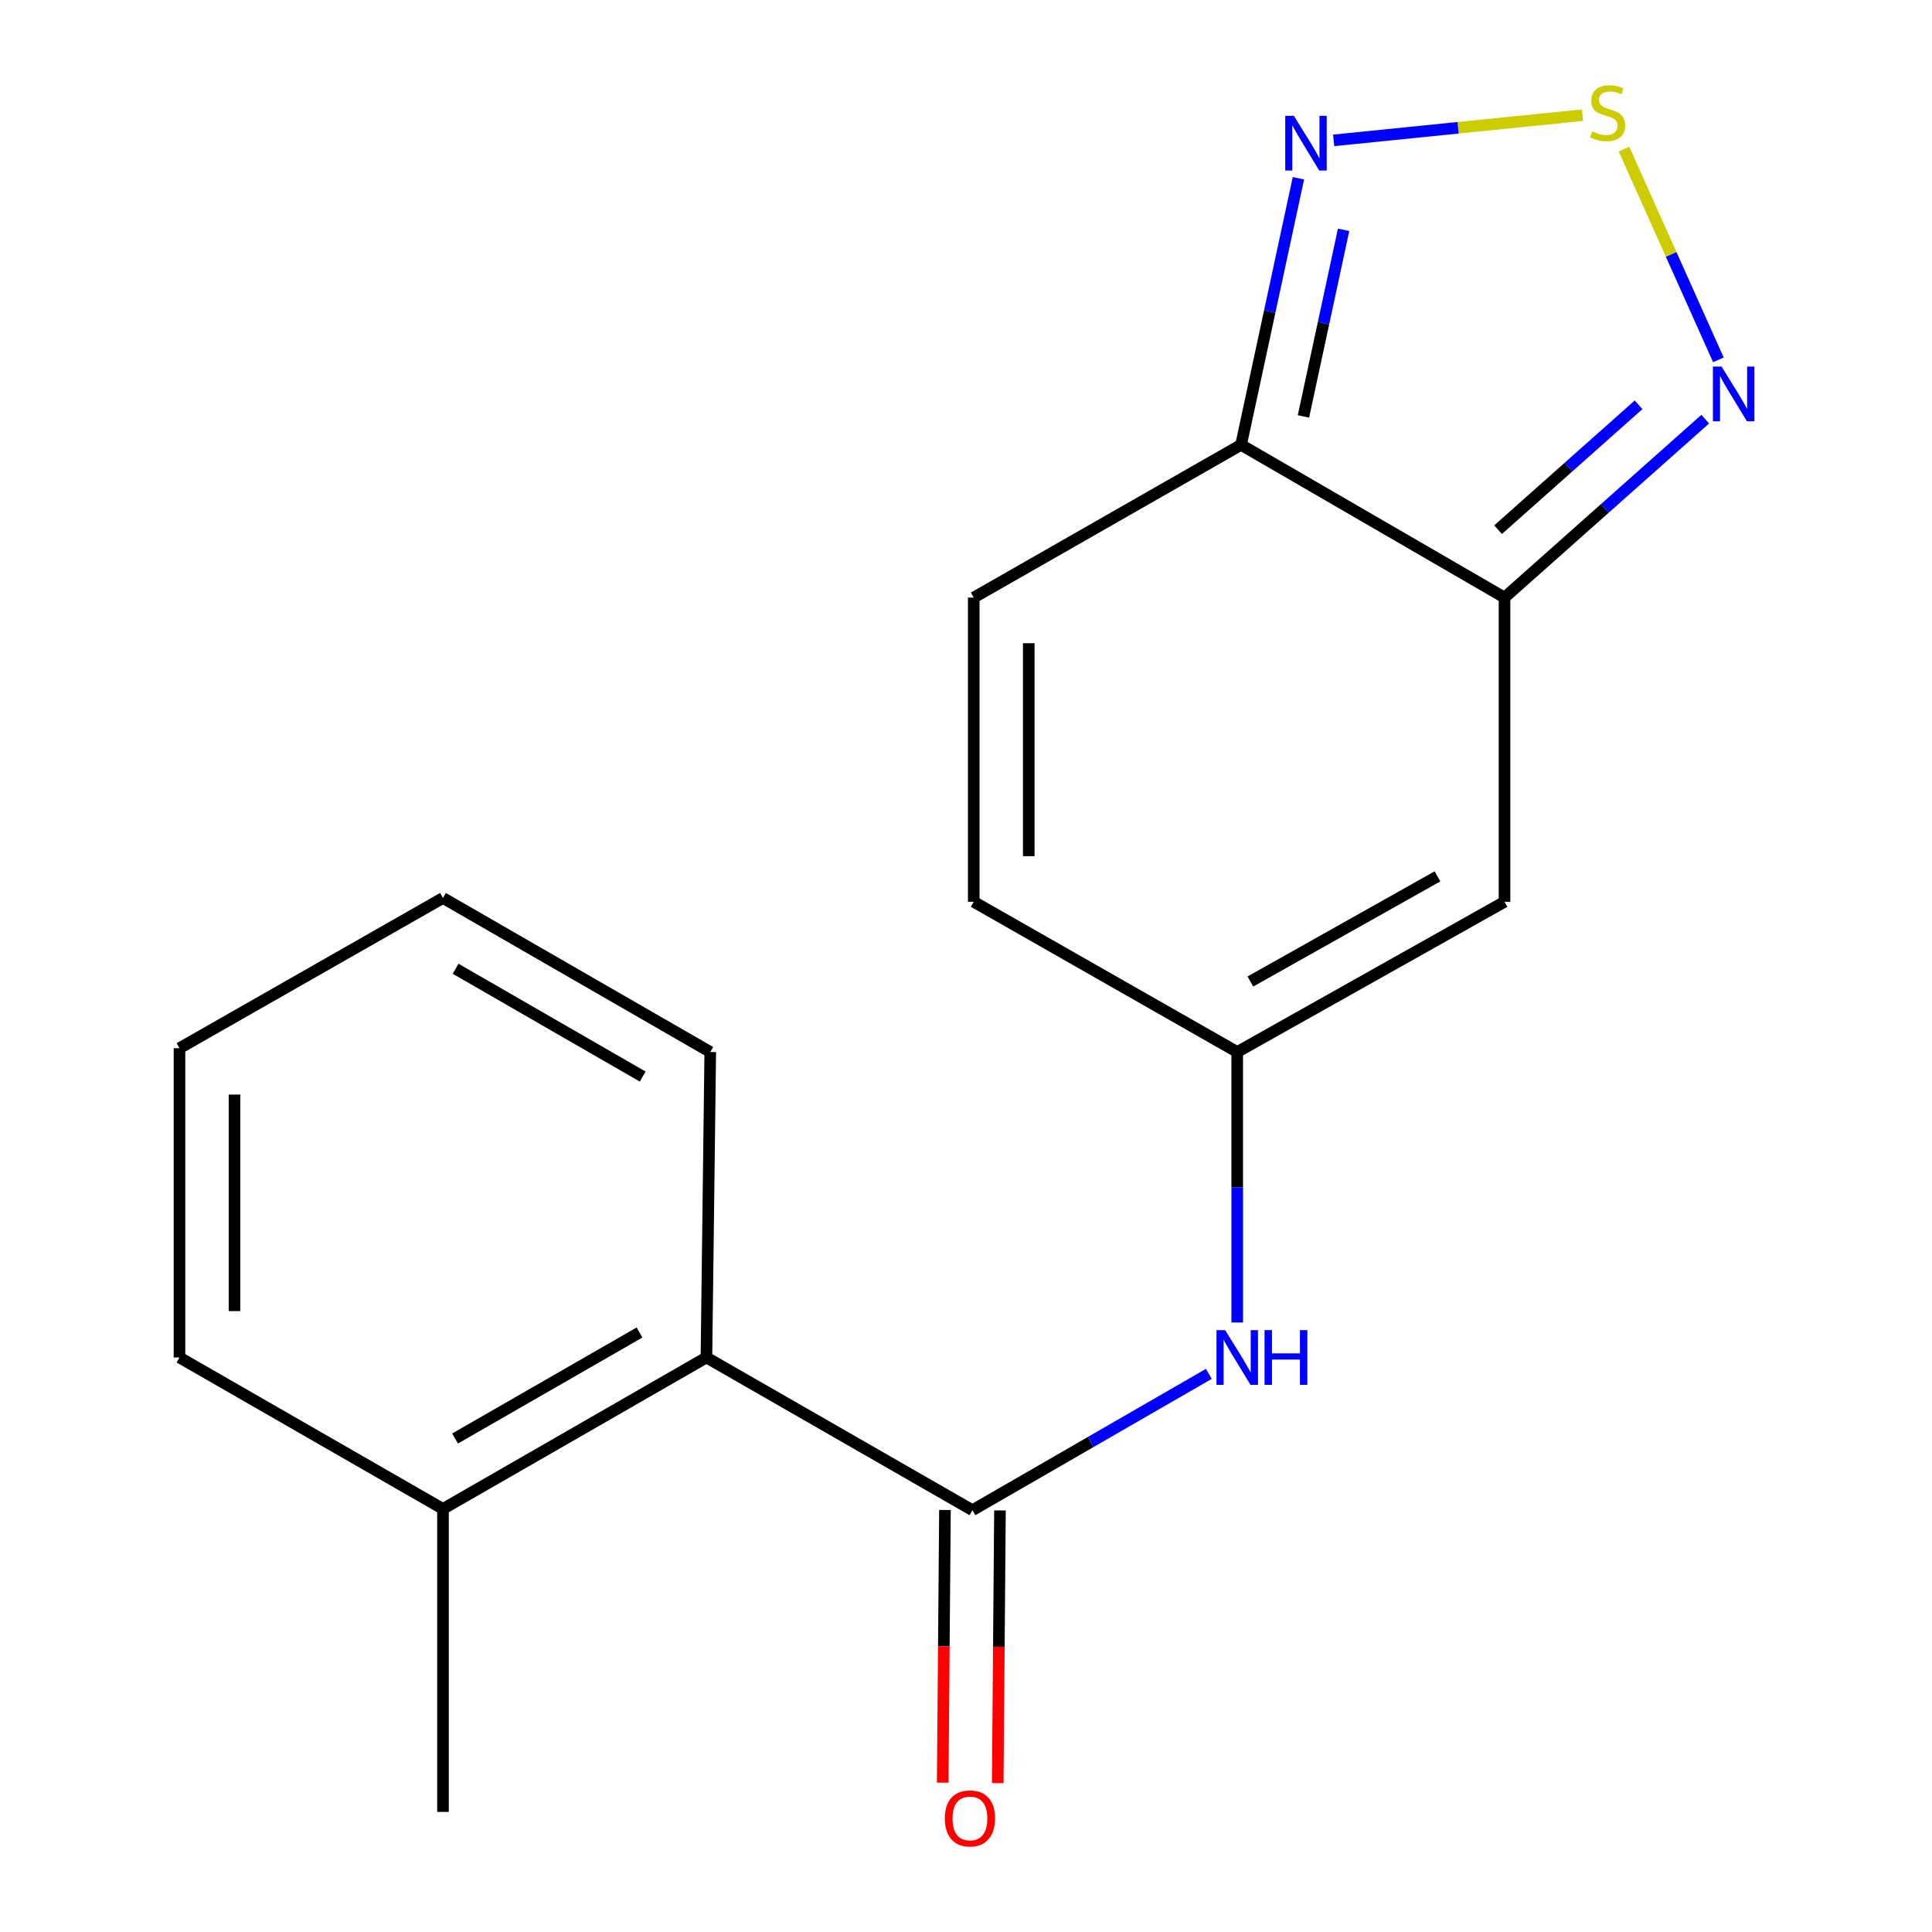 <?xml version='1.0' encoding='iso-8859-1'?>
<svg version='1.1' baseProfile='full'
              xmlns='http://www.w3.org/2000/svg'
                      xmlns:rdkit='http://www.rdkit.org/xml'
                      xmlns:xlink='http://www.w3.org/1999/xlink'
                  xml:space='preserve'
width='1000px' height='1000px' viewBox='0 0 1000 1000'>
<!-- END OF HEADER -->
<rect style='opacity:1.0;fill:#FFFFFF;stroke:none' width='1000' height='1000' x='0' y='0'> </rect>
<path class='bond-2' d='M 778.735,309.303 L 642.369,230.251' style='fill:none;fill-rule:evenodd;stroke:#000000;stroke-width:6px;stroke-linecap:butt;stroke-linejoin:miter;stroke-opacity:1' />
<path class='bond-3' d='M 778.735,309.303 L 778.735,466.772' style='fill:none;fill-rule:evenodd;stroke:#000000;stroke-width:6px;stroke-linecap:butt;stroke-linejoin:miter;stroke-opacity:1' />
<path class='bond-4' d='M 778.735,309.303 L 830.682,263.128' style='fill:none;fill-rule:evenodd;stroke:#000000;stroke-width:6px;stroke-linecap:butt;stroke-linejoin:miter;stroke-opacity:1' />
<path class='bond-4' d='M 830.682,263.128 L 882.628,216.953' style='fill:none;fill-rule:evenodd;stroke:#0000FF;stroke-width:6px;stroke-linecap:butt;stroke-linejoin:miter;stroke-opacity:1' />
<path class='bond-4' d='M 775.401,274.167 L 811.763,241.845' style='fill:none;fill-rule:evenodd;stroke:#000000;stroke-width:6px;stroke-linecap:butt;stroke-linejoin:miter;stroke-opacity:1' />
<path class='bond-4' d='M 811.763,241.845 L 848.126,209.522' style='fill:none;fill-rule:evenodd;stroke:#0000FF;stroke-width:6px;stroke-linecap:butt;stroke-linejoin:miter;stroke-opacity:1' />
<path class='bond-0' d='M 840.564,77.159 L 865,131.704' style='fill:none;fill-rule:evenodd;stroke:#CCCC00;stroke-width:6px;stroke-linecap:butt;stroke-linejoin:miter;stroke-opacity:1' />
<path class='bond-0' d='M 865,131.704 L 889.436,186.248' style='fill:none;fill-rule:evenodd;stroke:#0000FF;stroke-width:6px;stroke-linecap:butt;stroke-linejoin:miter;stroke-opacity:1' />
<path class='bond-18' d='M 819.107,59.608 L 754.707,66.133' style='fill:none;fill-rule:evenodd;stroke:#CCCC00;stroke-width:6px;stroke-linecap:butt;stroke-linejoin:miter;stroke-opacity:1' />
<path class='bond-18' d='M 754.707,66.133 L 690.306,72.658' style='fill:none;fill-rule:evenodd;stroke:#0000FF;stroke-width:6px;stroke-linecap:butt;stroke-linejoin:miter;stroke-opacity:1' />
<path class='bond-1' d='M 503.345,781.68 L 564.52,746.393' style='fill:none;fill-rule:evenodd;stroke:#000000;stroke-width:6px;stroke-linecap:butt;stroke-linejoin:miter;stroke-opacity:1' />
<path class='bond-1' d='M 564.52,746.393 L 625.696,711.106' style='fill:none;fill-rule:evenodd;stroke:#0000FF;stroke-width:6px;stroke-linecap:butt;stroke-linejoin:miter;stroke-opacity:1' />
<path class='bond-9' d='M 503.345,781.68 L 365.649,702.629' style='fill:none;fill-rule:evenodd;stroke:#000000;stroke-width:6px;stroke-linecap:butt;stroke-linejoin:miter;stroke-opacity:1' />
<path class='bond-11' d='M 489.107,781.563 L 488.526,852.134' style='fill:none;fill-rule:evenodd;stroke:#000000;stroke-width:6px;stroke-linecap:butt;stroke-linejoin:miter;stroke-opacity:1' />
<path class='bond-11' d='M 488.526,852.134 L 487.945,922.704' style='fill:none;fill-rule:evenodd;stroke:#FF0000;stroke-width:6px;stroke-linecap:butt;stroke-linejoin:miter;stroke-opacity:1' />
<path class='bond-11' d='M 517.582,781.798 L 517.001,852.368' style='fill:none;fill-rule:evenodd;stroke:#000000;stroke-width:6px;stroke-linecap:butt;stroke-linejoin:miter;stroke-opacity:1' />
<path class='bond-11' d='M 517.001,852.368 L 516.42,922.939' style='fill:none;fill-rule:evenodd;stroke:#FF0000;stroke-width:6px;stroke-linecap:butt;stroke-linejoin:miter;stroke-opacity:1' />
<path class='bond-5' d='M 642.369,230.251 L 657.216,161.257' style='fill:none;fill-rule:evenodd;stroke:#000000;stroke-width:6px;stroke-linecap:butt;stroke-linejoin:miter;stroke-opacity:1' />
<path class='bond-5' d='M 657.216,161.257 L 672.063,92.263' style='fill:none;fill-rule:evenodd;stroke:#0000FF;stroke-width:6px;stroke-linecap:butt;stroke-linejoin:miter;stroke-opacity:1' />
<path class='bond-5' d='M 674.661,215.544 L 685.054,167.248' style='fill:none;fill-rule:evenodd;stroke:#000000;stroke-width:6px;stroke-linecap:butt;stroke-linejoin:miter;stroke-opacity:1' />
<path class='bond-5' d='M 685.054,167.248 L 695.447,118.952' style='fill:none;fill-rule:evenodd;stroke:#0000FF;stroke-width:6px;stroke-linecap:butt;stroke-linejoin:miter;stroke-opacity:1' />
<path class='bond-8' d='M 642.369,230.251 L 504.009,309.303' style='fill:none;fill-rule:evenodd;stroke:#000000;stroke-width:6px;stroke-linecap:butt;stroke-linejoin:miter;stroke-opacity:1' />
<path class='bond-6' d='M 778.735,466.772 L 640.391,544.511' style='fill:none;fill-rule:evenodd;stroke:#000000;stroke-width:6px;stroke-linecap:butt;stroke-linejoin:miter;stroke-opacity:1' />
<path class='bond-6' d='M 744.034,453.608 L 647.193,508.025' style='fill:none;fill-rule:evenodd;stroke:#000000;stroke-width:6px;stroke-linecap:butt;stroke-linejoin:miter;stroke-opacity:1' />
<path class='bond-7' d='M 640.391,544.511 L 640.391,614.513' style='fill:none;fill-rule:evenodd;stroke:#000000;stroke-width:6px;stroke-linecap:butt;stroke-linejoin:miter;stroke-opacity:1' />
<path class='bond-7' d='M 640.391,614.513 L 640.391,684.516' style='fill:none;fill-rule:evenodd;stroke:#0000FF;stroke-width:6px;stroke-linecap:butt;stroke-linejoin:miter;stroke-opacity:1' />
<path class='bond-10' d='M 640.391,544.511 L 504.009,466.772' style='fill:none;fill-rule:evenodd;stroke:#000000;stroke-width:6px;stroke-linecap:butt;stroke-linejoin:miter;stroke-opacity:1' />
<path class='bond-19' d='M 504.009,309.303 L 504.009,466.772' style='fill:none;fill-rule:evenodd;stroke:#000000;stroke-width:6px;stroke-linecap:butt;stroke-linejoin:miter;stroke-opacity:1' />
<path class='bond-19' d='M 532.485,332.923 L 532.485,443.152' style='fill:none;fill-rule:evenodd;stroke:#000000;stroke-width:6px;stroke-linecap:butt;stroke-linejoin:miter;stroke-opacity:1' />
<path class='bond-12' d='M 365.649,702.629 L 229.283,781.016' style='fill:none;fill-rule:evenodd;stroke:#000000;stroke-width:6px;stroke-linecap:butt;stroke-linejoin:miter;stroke-opacity:1' />
<path class='bond-12' d='M 331.004,689.7 L 235.547,744.57' style='fill:none;fill-rule:evenodd;stroke:#000000;stroke-width:6px;stroke-linecap:butt;stroke-linejoin:miter;stroke-opacity:1' />
<path class='bond-13' d='M 365.649,702.629 L 367.627,544.511' style='fill:none;fill-rule:evenodd;stroke:#000000;stroke-width:6px;stroke-linecap:butt;stroke-linejoin:miter;stroke-opacity:1' />
<path class='bond-14' d='M 229.283,781.016 L 229.283,937.837' style='fill:none;fill-rule:evenodd;stroke:#000000;stroke-width:6px;stroke-linecap:butt;stroke-linejoin:miter;stroke-opacity:1' />
<path class='bond-15' d='M 229.283,781.016 L 92.901,702.629' style='fill:none;fill-rule:evenodd;stroke:#000000;stroke-width:6px;stroke-linecap:butt;stroke-linejoin:miter;stroke-opacity:1' />
<path class='bond-16' d='M 367.627,544.511 L 229.283,464.795' style='fill:none;fill-rule:evenodd;stroke:#000000;stroke-width:6px;stroke-linecap:butt;stroke-linejoin:miter;stroke-opacity:1' />
<path class='bond-16' d='M 332.659,557.226 L 235.818,501.425' style='fill:none;fill-rule:evenodd;stroke:#000000;stroke-width:6px;stroke-linecap:butt;stroke-linejoin:miter;stroke-opacity:1' />
<path class='bond-20' d='M 92.901,702.629 L 92.901,542.549' style='fill:none;fill-rule:evenodd;stroke:#000000;stroke-width:6px;stroke-linecap:butt;stroke-linejoin:miter;stroke-opacity:1' />
<path class='bond-20' d='M 121.377,678.617 L 121.377,566.561' style='fill:none;fill-rule:evenodd;stroke:#000000;stroke-width:6px;stroke-linecap:butt;stroke-linejoin:miter;stroke-opacity:1' />
<path class='bond-17' d='M 229.283,464.795 L 92.901,542.549' style='fill:none;fill-rule:evenodd;stroke:#000000;stroke-width:6px;stroke-linecap:butt;stroke-linejoin:miter;stroke-opacity:1' />
<path  class='atom-1' d='M 824.111 68.011
Q 824.431 68.131, 825.751 68.691
Q 827.071 69.251, 828.511 69.611
Q 829.991 69.931, 831.431 69.931
Q 834.111 69.931, 835.671 68.651
Q 837.231 67.331, 837.231 65.051
Q 837.231 63.491, 836.431 62.531
Q 835.671 61.571, 834.471 61.051
Q 833.271 60.531, 831.271 59.931
Q 828.751 59.171, 827.231 58.451
Q 825.751 57.731, 824.671 56.211
Q 823.631 54.691, 823.631 52.131
Q 823.631 48.571, 826.031 46.371
Q 828.471 44.171, 833.271 44.171
Q 836.551 44.171, 840.271 45.731
L 839.351 48.811
Q 835.951 47.411, 833.391 47.411
Q 830.631 47.411, 829.111 48.571
Q 827.591 49.691, 827.631 51.651
Q 827.631 53.171, 828.391 54.091
Q 829.191 55.011, 830.311 55.531
Q 831.471 56.051, 833.391 56.651
Q 835.951 57.451, 837.471 58.251
Q 838.991 59.051, 840.071 60.691
Q 841.191 62.291, 841.191 65.051
Q 841.191 68.971, 838.551 71.091
Q 835.951 73.171, 831.591 73.171
Q 829.071 73.171, 827.151 72.611
Q 825.271 72.091, 823.031 71.171
L 824.111 68.011
' fill='#CCCC00'/>
<path  class='atom-5' d='M 891.075 189.72
L 900.355 204.72
Q 901.275 206.2, 902.755 208.88
Q 904.235 211.56, 904.315 211.72
L 904.315 189.72
L 908.075 189.72
L 908.075 218.04
L 904.195 218.04
L 894.235 201.64
Q 893.075 199.72, 891.835 197.52
Q 890.635 195.32, 890.275 194.64
L 890.275 218.04
L 886.595 218.04
L 886.595 189.72
L 891.075 189.72
' fill='#0000FF'/>
<path  class='atom-6' d='M 669.71 59.95
L 678.99 74.95
Q 679.91 76.43, 681.39 79.11
Q 682.87 81.79, 682.95 81.95
L 682.95 59.95
L 686.71 59.95
L 686.71 88.27
L 682.83 88.27
L 672.87 71.87
Q 671.71 69.95, 670.47 67.75
Q 669.27 65.55, 668.91 64.87
L 668.91 88.27
L 665.23 88.27
L 665.23 59.95
L 669.71 59.95
' fill='#0000FF'/>
<path  class='atom-8' d='M 634.131 688.469
L 643.411 703.469
Q 644.331 704.949, 645.811 707.629
Q 647.291 710.309, 647.371 710.469
L 647.371 688.469
L 651.131 688.469
L 651.131 716.789
L 647.251 716.789
L 637.291 700.389
Q 636.131 698.469, 634.891 696.269
Q 633.691 694.069, 633.331 693.389
L 633.331 716.789
L 629.651 716.789
L 629.651 688.469
L 634.131 688.469
' fill='#0000FF'/>
<path  class='atom-8' d='M 654.531 688.469
L 658.371 688.469
L 658.371 700.509
L 672.851 700.509
L 672.851 688.469
L 676.691 688.469
L 676.691 716.789
L 672.851 716.789
L 672.851 703.709
L 658.371 703.709
L 658.371 716.789
L 654.531 716.789
L 654.531 688.469
' fill='#0000FF'/>
<path  class='atom-12' d='M 489.032 941.208
Q 489.032 934.408, 492.392 930.608
Q 495.752 926.808, 502.032 926.808
Q 508.312 926.808, 511.672 930.608
Q 515.032 934.408, 515.032 941.208
Q 515.032 948.088, 511.632 952.008
Q 508.232 955.888, 502.032 955.888
Q 495.792 955.888, 492.392 952.008
Q 489.032 948.128, 489.032 941.208
M 502.032 952.688
Q 506.352 952.688, 508.672 949.808
Q 511.032 946.888, 511.032 941.208
Q 511.032 935.648, 508.672 932.848
Q 506.352 930.008, 502.032 930.008
Q 497.712 930.008, 495.352 932.808
Q 493.032 935.608, 493.032 941.208
Q 493.032 946.928, 495.352 949.808
Q 497.712 952.688, 502.032 952.688
' fill='#FF0000'/>
</svg>
